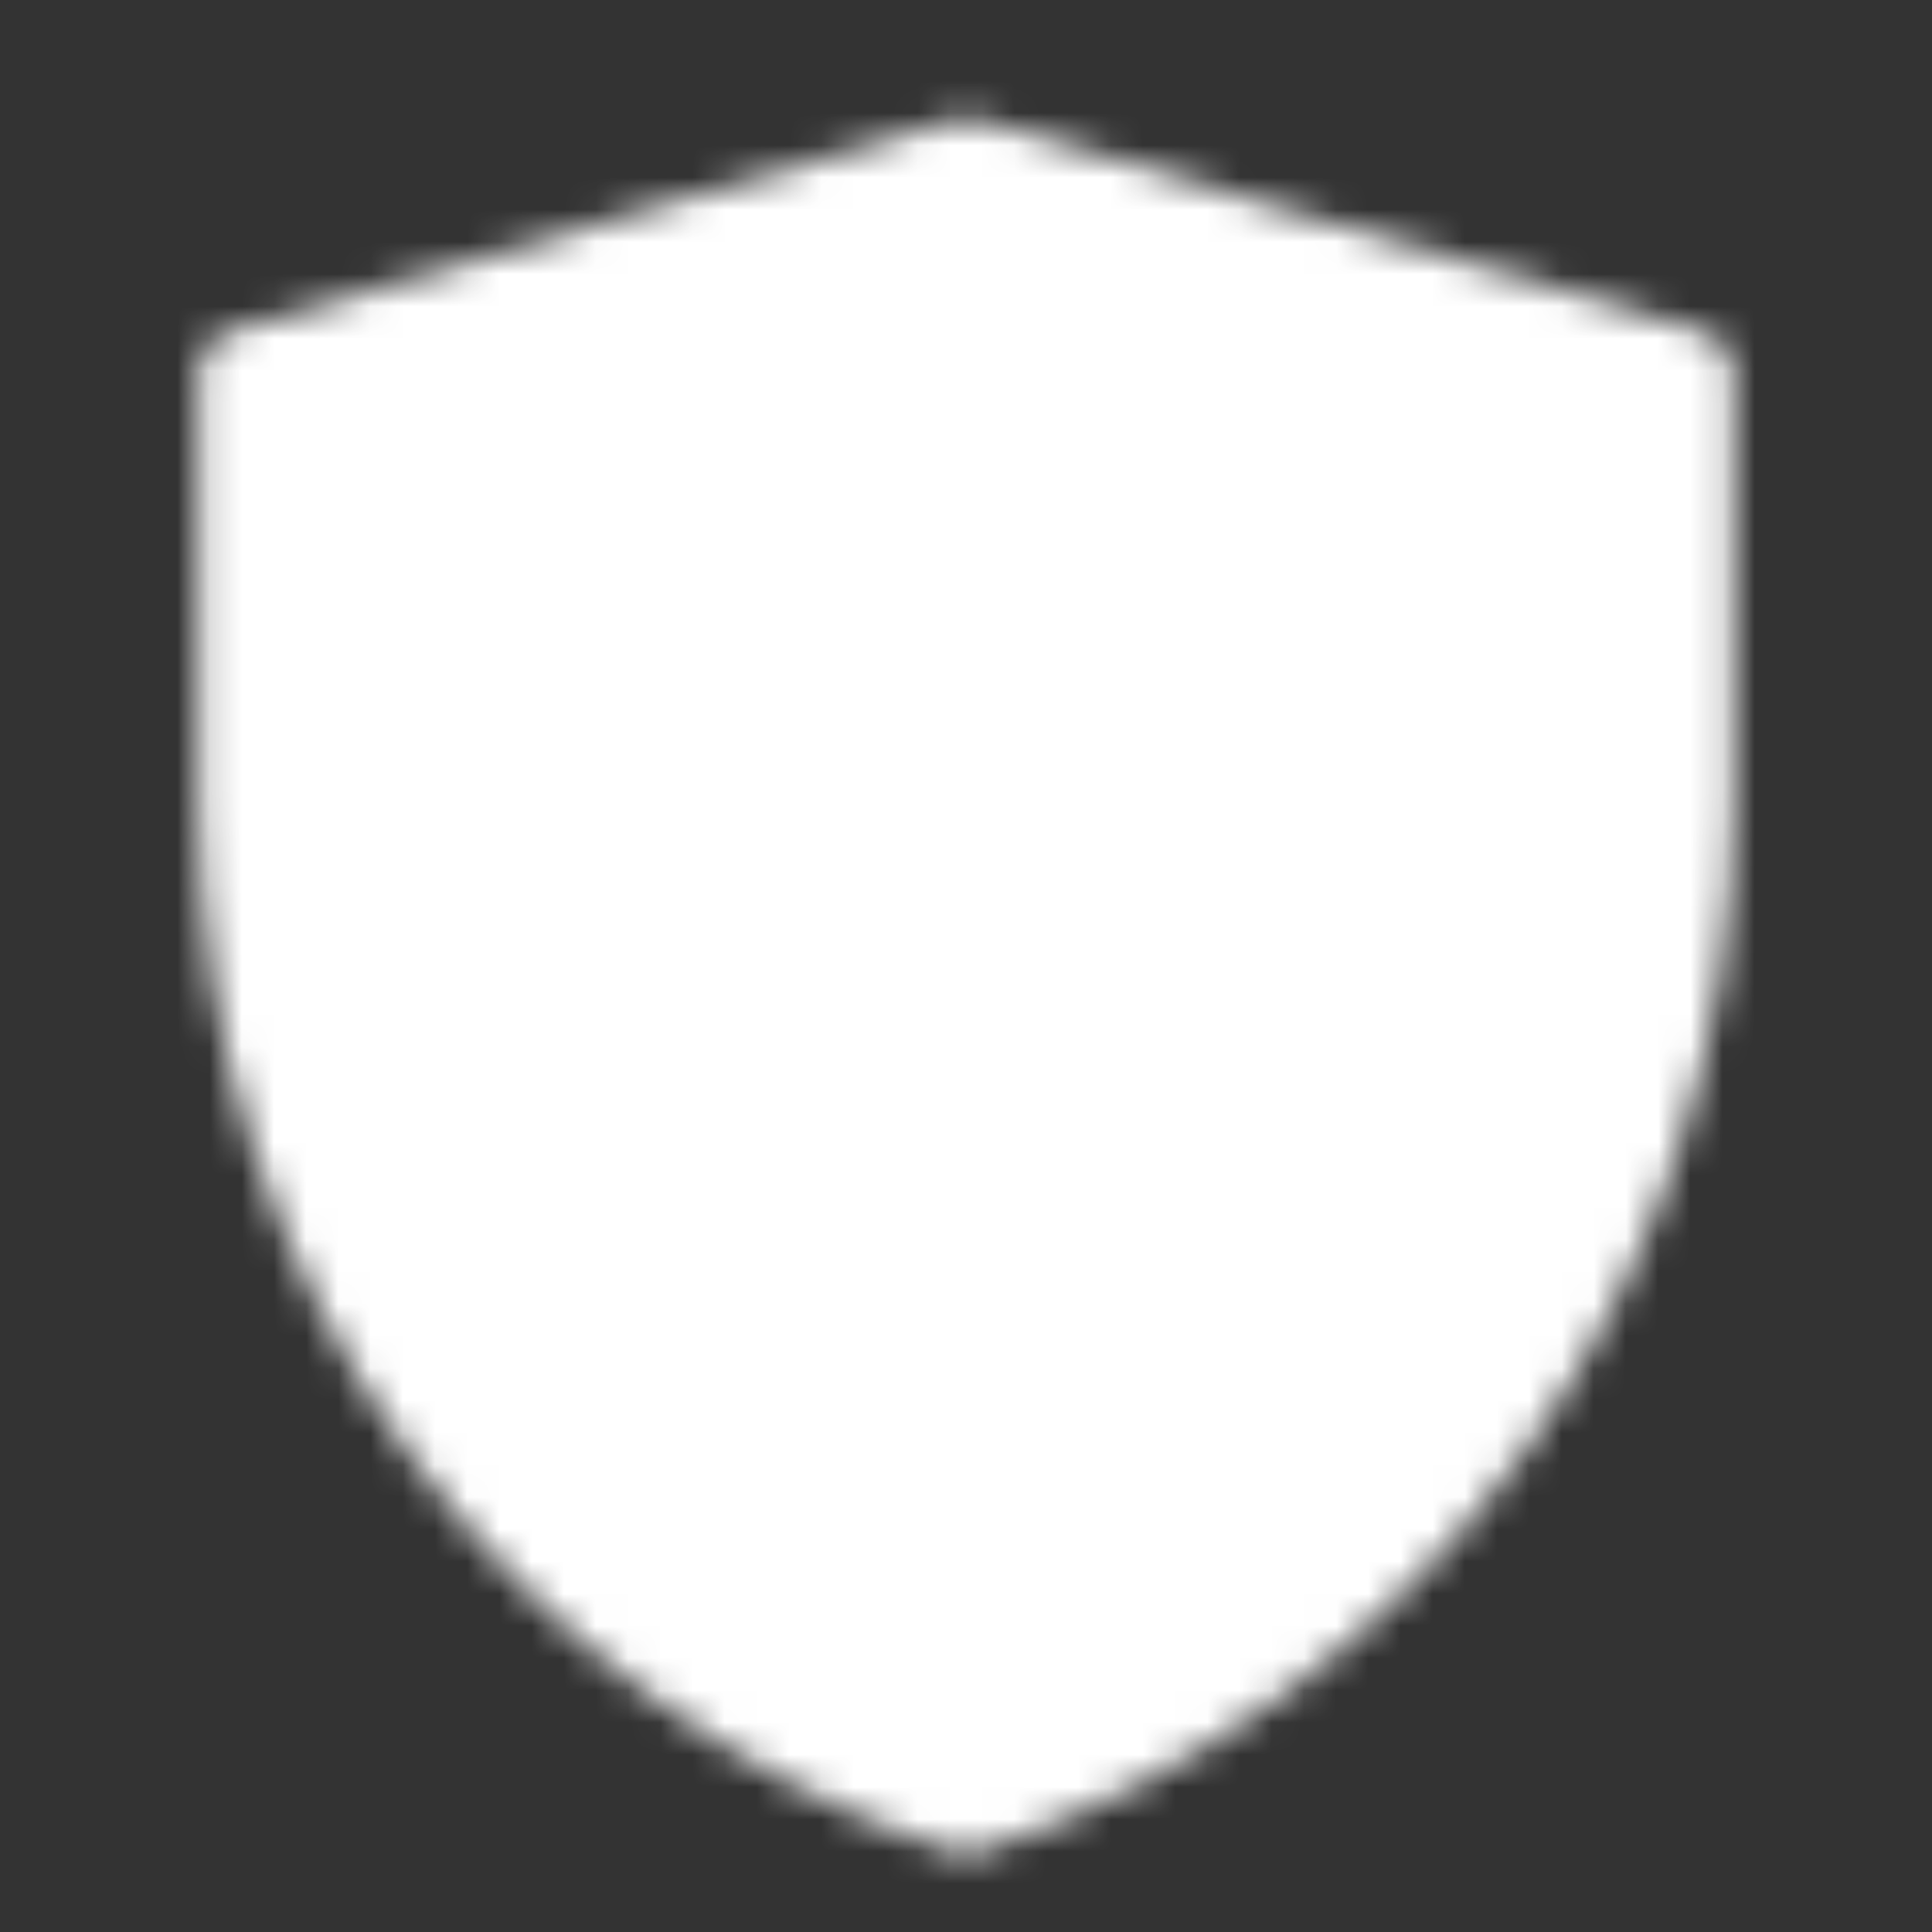 <svg width="60" height="60" viewBox="0 0 60 60" fill="none" xmlns="http://www.w3.org/2000/svg">
<rect x="0" y="0" width="60" height="60" fill="#333333" stroke="none"/>
<mask id="mask0_8089_113" style="mask-type:luminance" maskUnits="userSpaceOnUse" x="6" y="3" width="48" height="55">
<path d="M7.5 11.57L30.011 5L52.5 11.57V25.043C52.499 31.947 50.326 38.676 46.289 44.277C42.251 49.878 36.554 54.067 30.004 56.25C23.451 54.068 17.752 49.879 13.713 44.276C9.674 38.674 7.5 31.943 7.5 25.036V11.57Z" fill="white" stroke="white" stroke-width="2.667" stroke-linejoin="round"/>
<path d="M18.75 28.75L27.5 37.5L42.5 22.5" stroke="black" stroke-width="2.667" stroke-linecap="round" stroke-linejoin="round"/>
</mask>
<g mask="url(#mask0_8089_113)">
<path d="M0 0H60V60H0V0Z" fill="white"/>
</g>
</svg>
